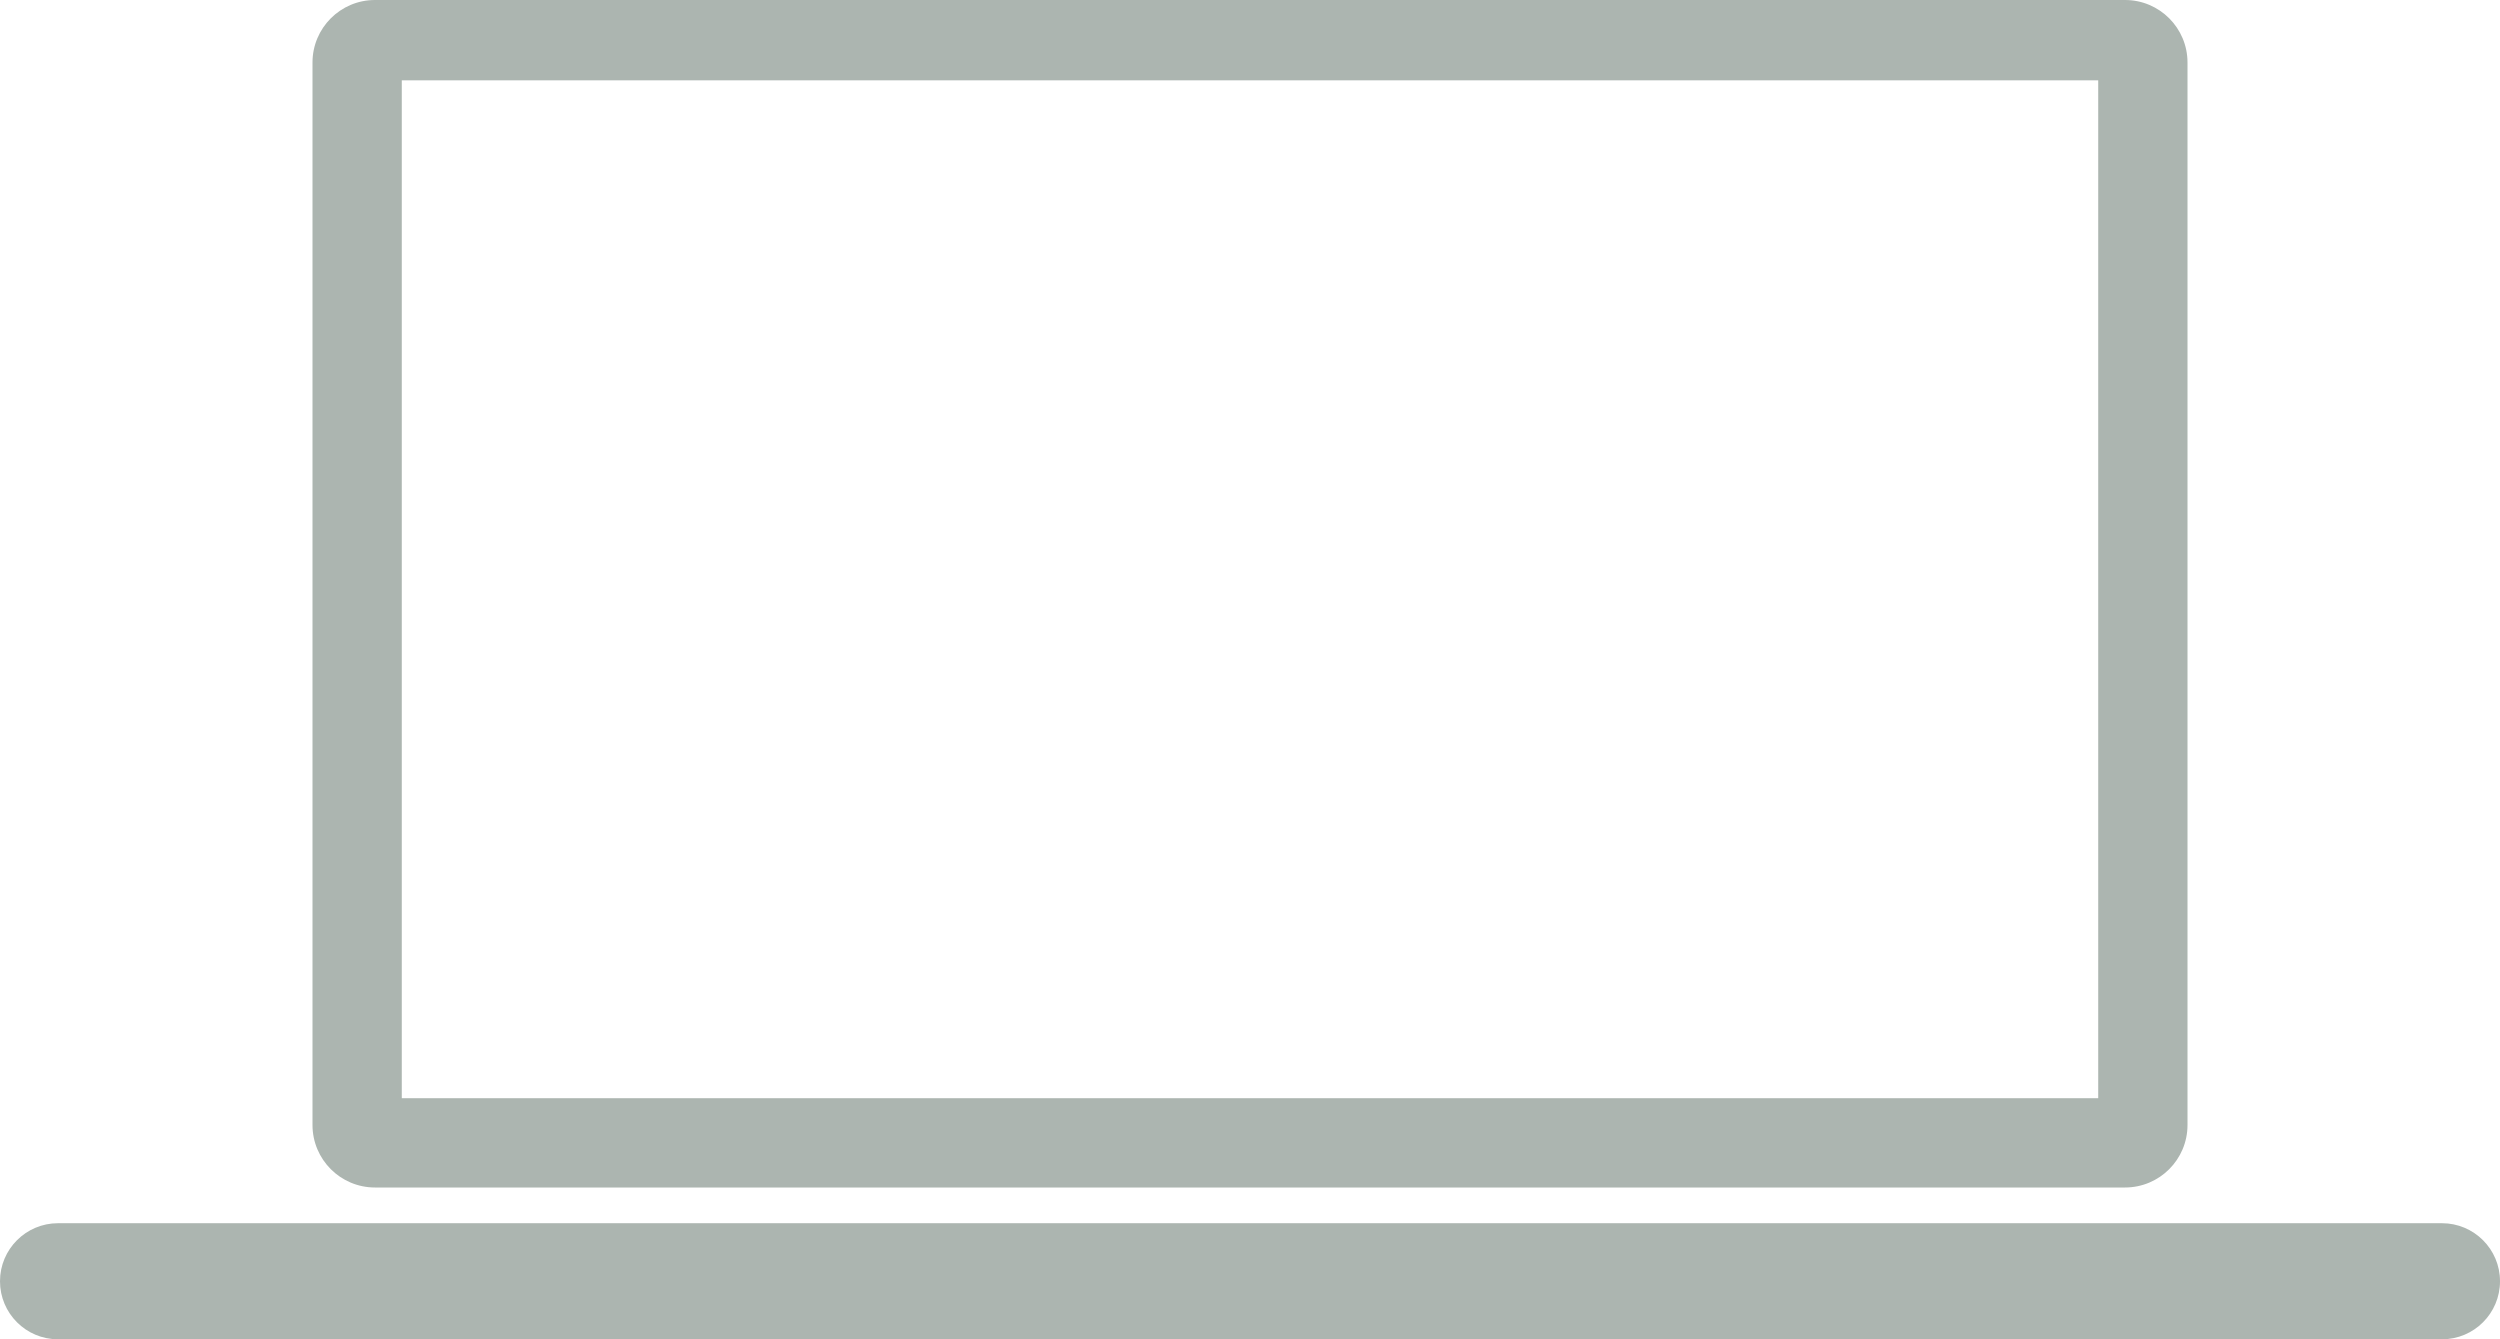 <?xml version="1.0" encoding="utf-8"?>
<!-- Generator: Adobe Illustrator 16.0.4, SVG Export Plug-In . SVG Version: 6.00 Build 0)  -->
<!DOCTYPE svg PUBLIC "-//W3C//DTD SVG 1.1//EN" "http://www.w3.org/Graphics/SVG/1.1/DTD/svg11.dtd">
<svg version="1.1" id="Layer_1" xmlns="http://www.w3.org/2000/svg" xmlns:xlink="http://www.w3.org/1999/xlink" x="0px" y="0px"
	 width="280px" height="150px" viewBox="0 0 280 150" enable-background="new 0 0 280 150" xml:space="preserve">
<path fill="#acb5b0" d="M280,143.5c0,3.59-2.91,6.5-6.5,6.5H6.5c-3.59,0-6.5-2.91-6.5-6.5l0,0c0-3.59,2.91-6.5,6.5-6.5h267
	C277.09,137,280,139.91,280,143.5L280,143.5z"/>
<path fill="#acb5b0" d="M238,0H42c-3.865,0-7,3.134-7,7v119c0,3.866,3.135,7,7,7h196c3.867,0,7-3.134,7-7V7
	C245,3.134,241.867,0,238,0z M235,123H45V9h190V123z"/>
</svg>
